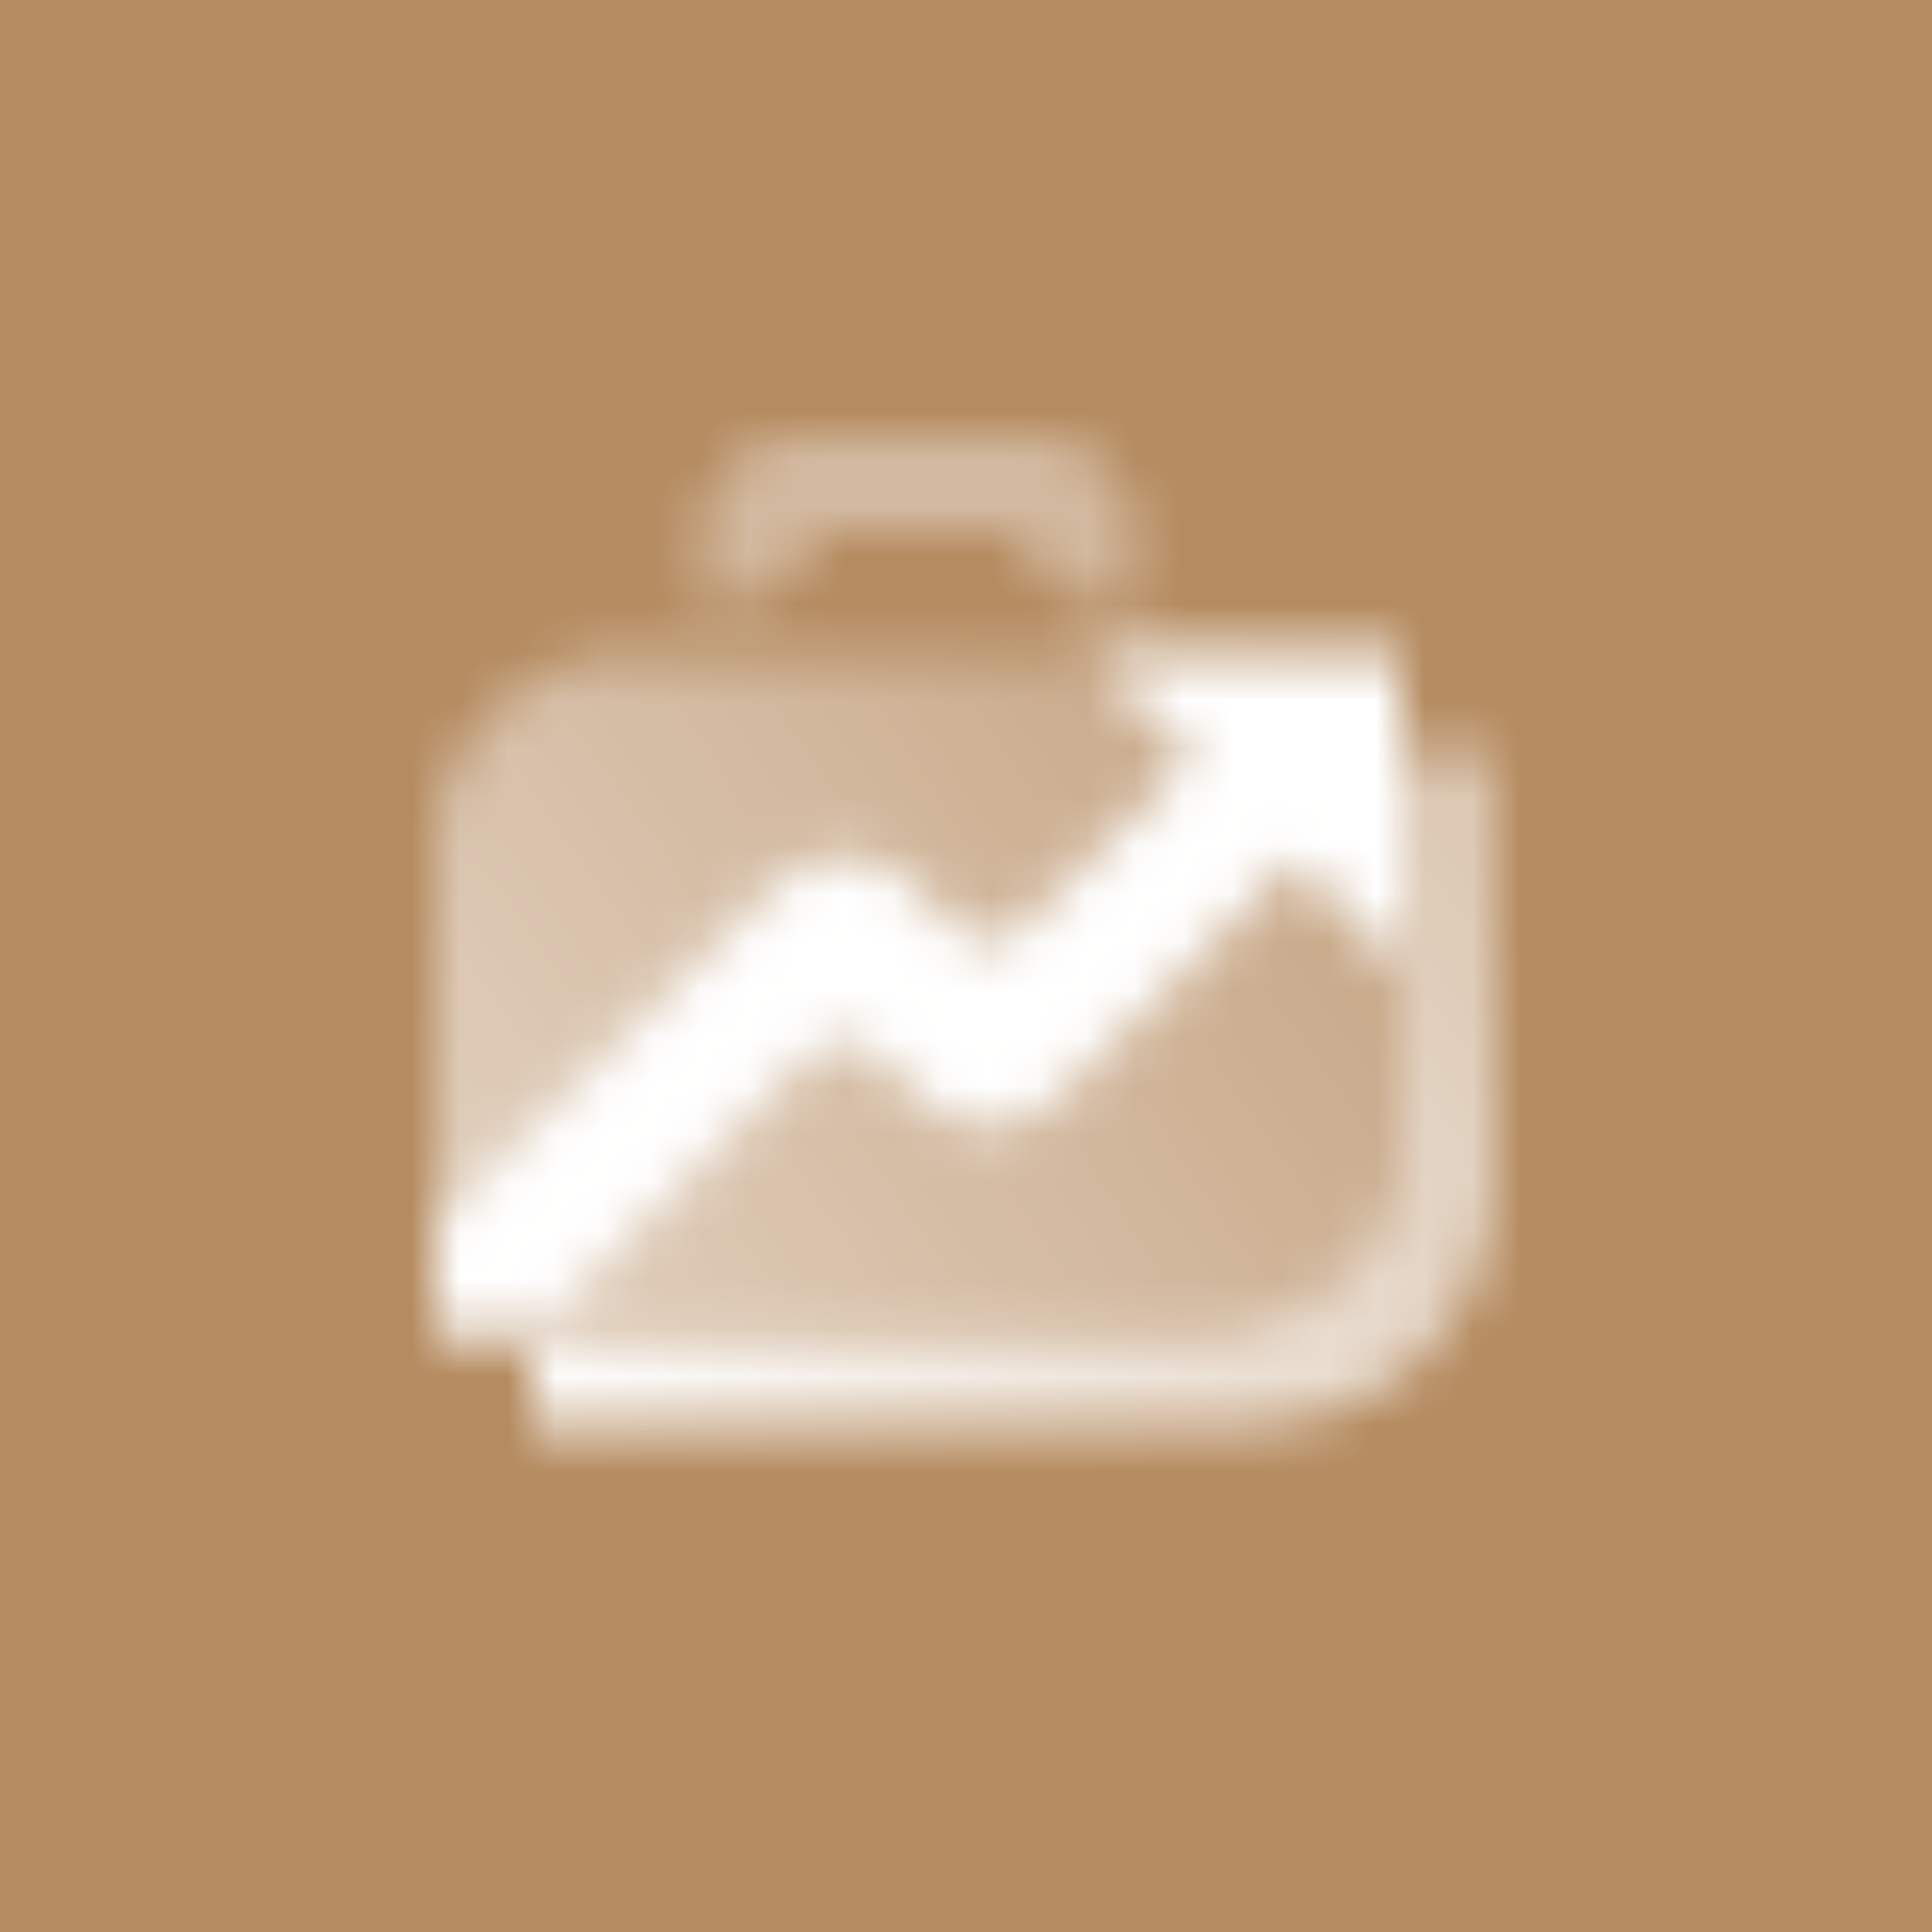 <svg width="40" height="40" viewBox="0 0 40 40" fill="none" xmlns="http://www.w3.org/2000/svg">
<rect width="40" height="40" fill="#B58B60"/>
<mask id="mask0_318_8784" style="mask-type:alpha" maskUnits="userSpaceOnUse" x="9" y="9" width="22" height="21">
<path d="M31 24.5C31 27.261 28.761 29.5 26 29.5H11V27.5H25C27.209 27.5 29 25.709 29 23.5V15.5H31V24.5Z" fill="url(#paint0_linear_318_8784)"/>
<path d="M14.5 11C14.5 9.895 15.395 9 16.5 9H21.5C22.605 9 23.5 9.895 23.5 11V12.5H23C22.068 12.5 21.285 11.863 21.063 11H16.937C16.715 11.863 15.932 12.5 15 12.5H14.5V11Z" fill="black" fill-opacity="0.4"/>
<path d="M9 17.5C9 15.291 10.791 13.5 13 13.5H29V23.5C29 25.709 27.209 27.5 25 27.5H9V17.5Z" fill="url(#paint1_linear_318_8784)"/>
<path d="M29 20L26.811 17.811L21.884 22.737C21.103 23.518 19.837 23.518 19.056 22.737L18.177 21.858C17.786 21.468 17.153 21.468 16.763 21.858L11.121 27.5H9V25.379L16.056 18.323C16.837 17.543 18.103 17.543 18.884 18.323L19.763 19.202C20.153 19.593 20.786 19.593 21.177 19.202L24.689 15.69L22.5 13.5H29V20Z" fill="black"/>
</mask>
<g mask="url(#mask0_318_8784)">
<rect x="8" y="8" width="24" height="24" fill="white"/>
</g>
<defs>
<linearGradient id="paint0_linear_318_8784" x1="11" y1="30" x2="31" y2="15.5" gradientUnits="userSpaceOnUse">
<stop/>
<stop offset="1" stop-opacity="0.5"/>
</linearGradient>
<linearGradient id="paint1_linear_318_8784" x1="9" y1="27.5" x2="29.5" y2="13.5" gradientUnits="userSpaceOnUse">
<stop stop-opacity="0.6"/>
<stop offset="1" stop-opacity="0.2"/>
</linearGradient>
</defs>
</svg>
